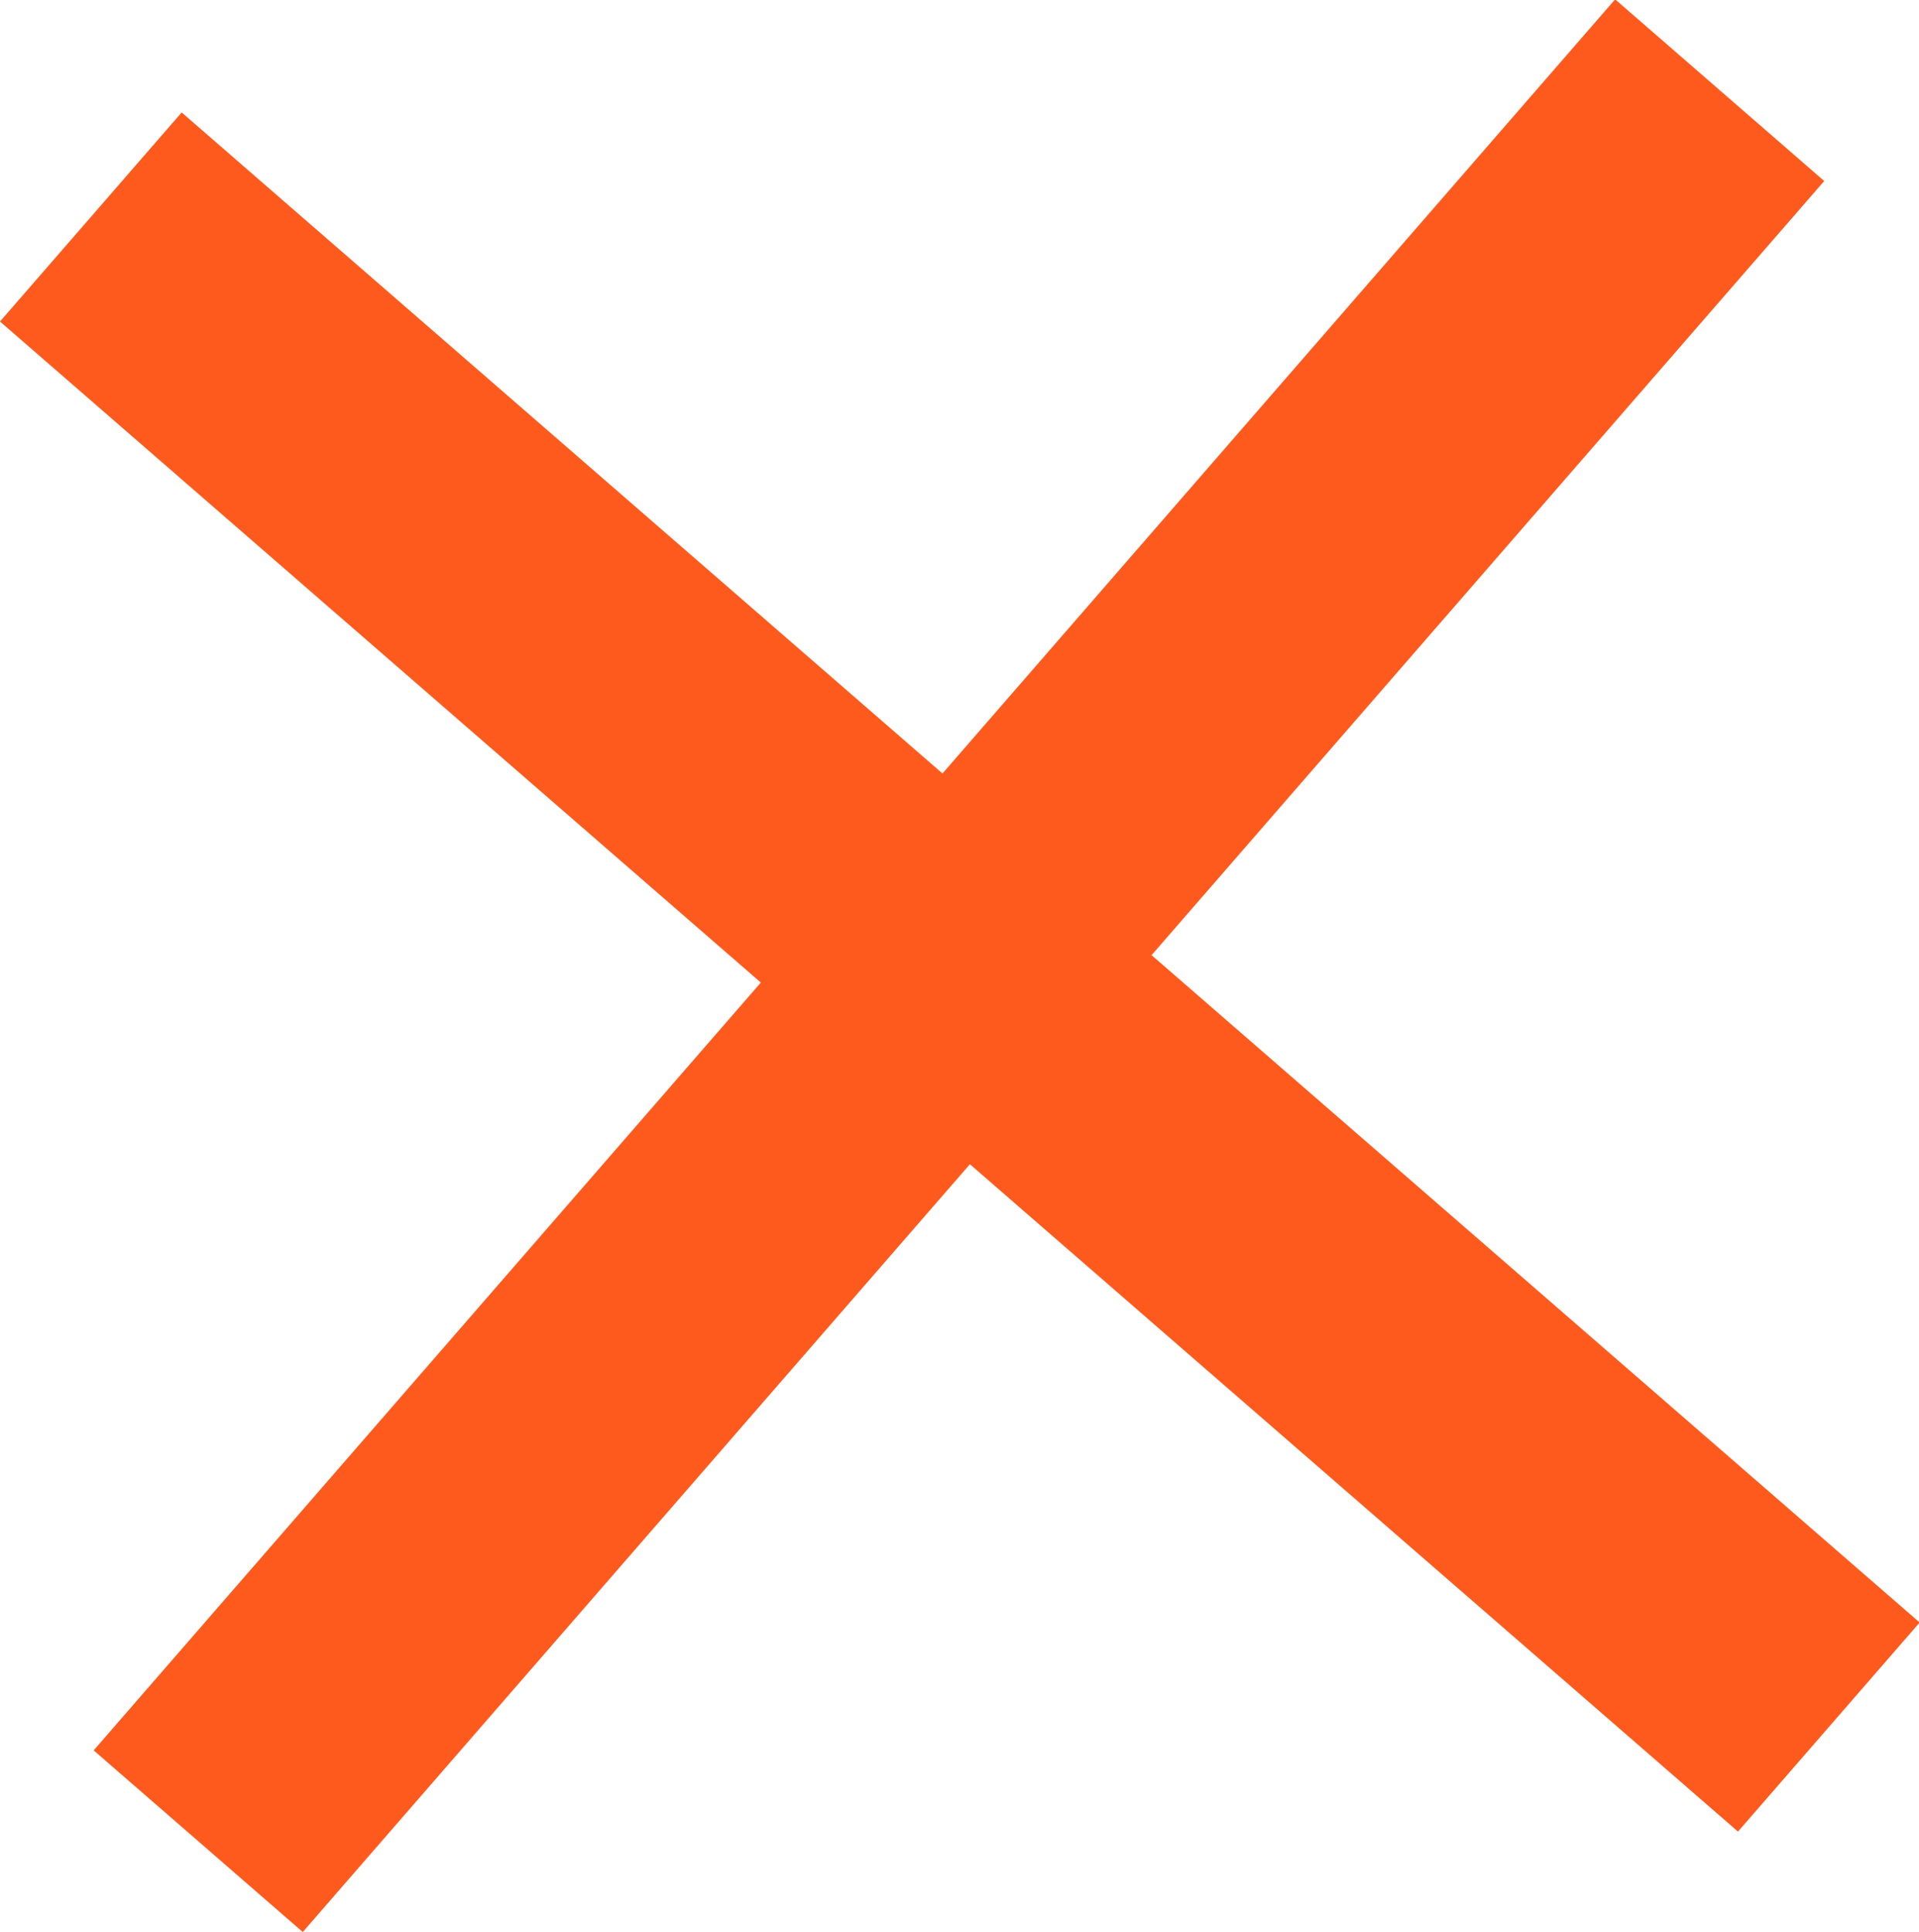 <svg xmlns="http://www.w3.org/2000/svg" width="113.575" height="114.349" viewBox="0 0 113.575 114.349"><g transform="translate(0 0)"><rect width="16.39" height="136.241" transform="matrix(0.656, -0.755, 0.755, 0.656, 0, 19.03)" fill="#ff5a1d"/><rect width="16.39" height="137.266" transform="matrix(-0.755, -0.656, 0.656, -0.755, 17.919, 114.349)" fill="#ff5a1d"/></g></svg>
